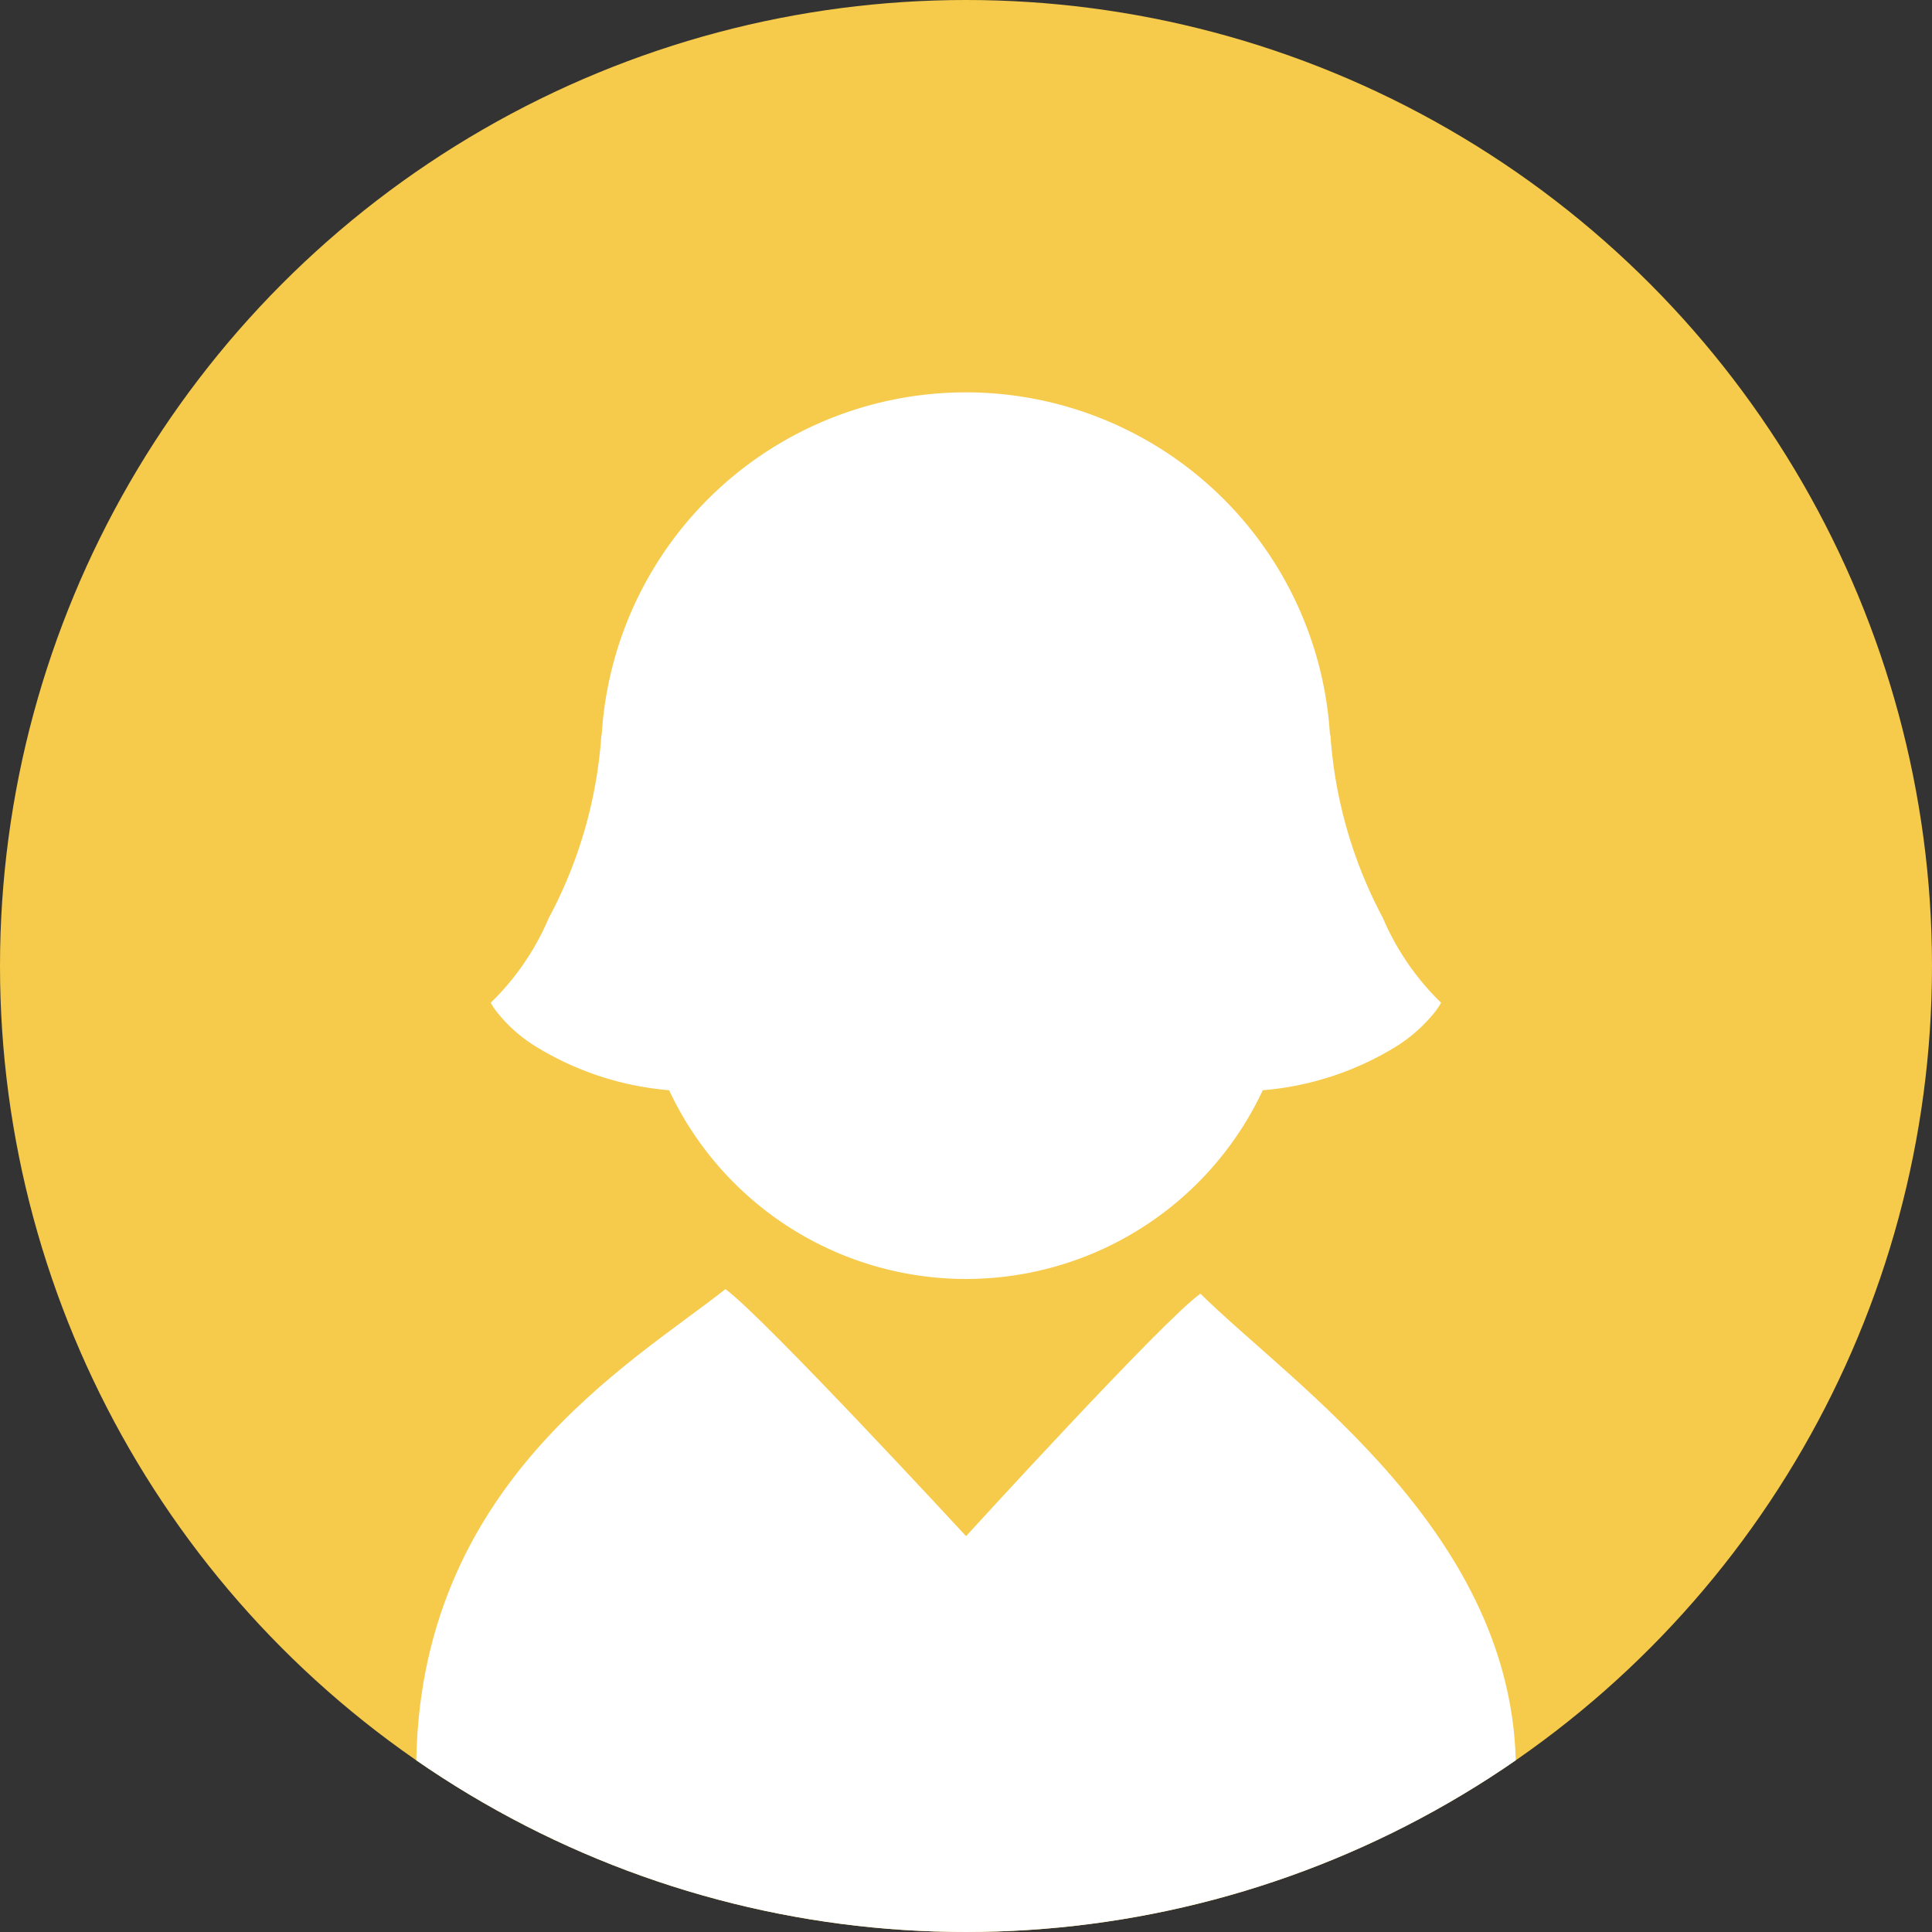 <svg xmlns="http://www.w3.org/2000/svg" xmlns:xlink="http://www.w3.org/1999/xlink" width="64" height="64" viewBox="0 0 64 64">
  <rect x="0" y="0" width="64" height="64" fill="#333333" stroke="none"/>
  <defs>
    <clipPath id="clip-path">
      <circle id="楕円形_335" data-name="楕円形 335" cx="32" cy="32" r="32" transform="translate(708 2492)" fill="#f6ca4a"/>
    </clipPath>
  </defs>
  <g id="ico" transform="translate(-708 -2492)">
    <circle id="楕円形_334" data-name="楕円形 334" cx="32" cy="32" r="32" transform="translate(708 2492)" fill="#f6ca4a"/>
    <g id="マスクグループ_314" data-name="マスクグループ 314" clip-path="url(#clip-path)">
      <g id="赤ちゃんのアイコン素材_その2" data-name="赤ちゃんのアイコン素材 その2" transform="translate(639.6 2505)">
        <path id="合体_36" data-name="合体 36" d="M8600.307,20074.115a9.989,9.989,0,0,1-4.4-1.437,4.944,4.944,0,0,1-1.3-1.145,2.291,2.291,0,0,1-.211-.316,8.59,8.59,0,0,0,1.925-2.812,14.946,14.946,0,0,0,1.738-6.027.373.373,0,0,1,.014-.049,12.085,12.085,0,0,1,24.122-.016.273.273,0,0,1,.019.064,15.031,15.031,0,0,0,1.734,6.027,8.651,8.651,0,0,0,1.93,2.813,2.4,2.4,0,0,1-.212.316,5.1,5.1,0,0,1-1.295,1.145,9.994,9.994,0,0,1-4.4,1.438,10.859,10.859,0,0,1-19.666,0Z" transform="translate(-8509.74 -20051)" fill="#fff"/>
        <path id="パス_896057" data-name="パス 896057" d="M108.167,298.366c-1.174.805-7.765,8.032-7.765,8.032s-6.746-7.307-7.972-8.182c-3.127,2.47-10.242,6.494-10.242,15.93,0,1.954,5.917,5.365,18.213,5.365s18.215-3.41,18.215-5.365C118.615,306.334,111.222,301.386,108.167,298.366Z" transform="translate(0 -268.511)" fill="#fff"/>
      </g>
    </g>
  </g>
</svg>
